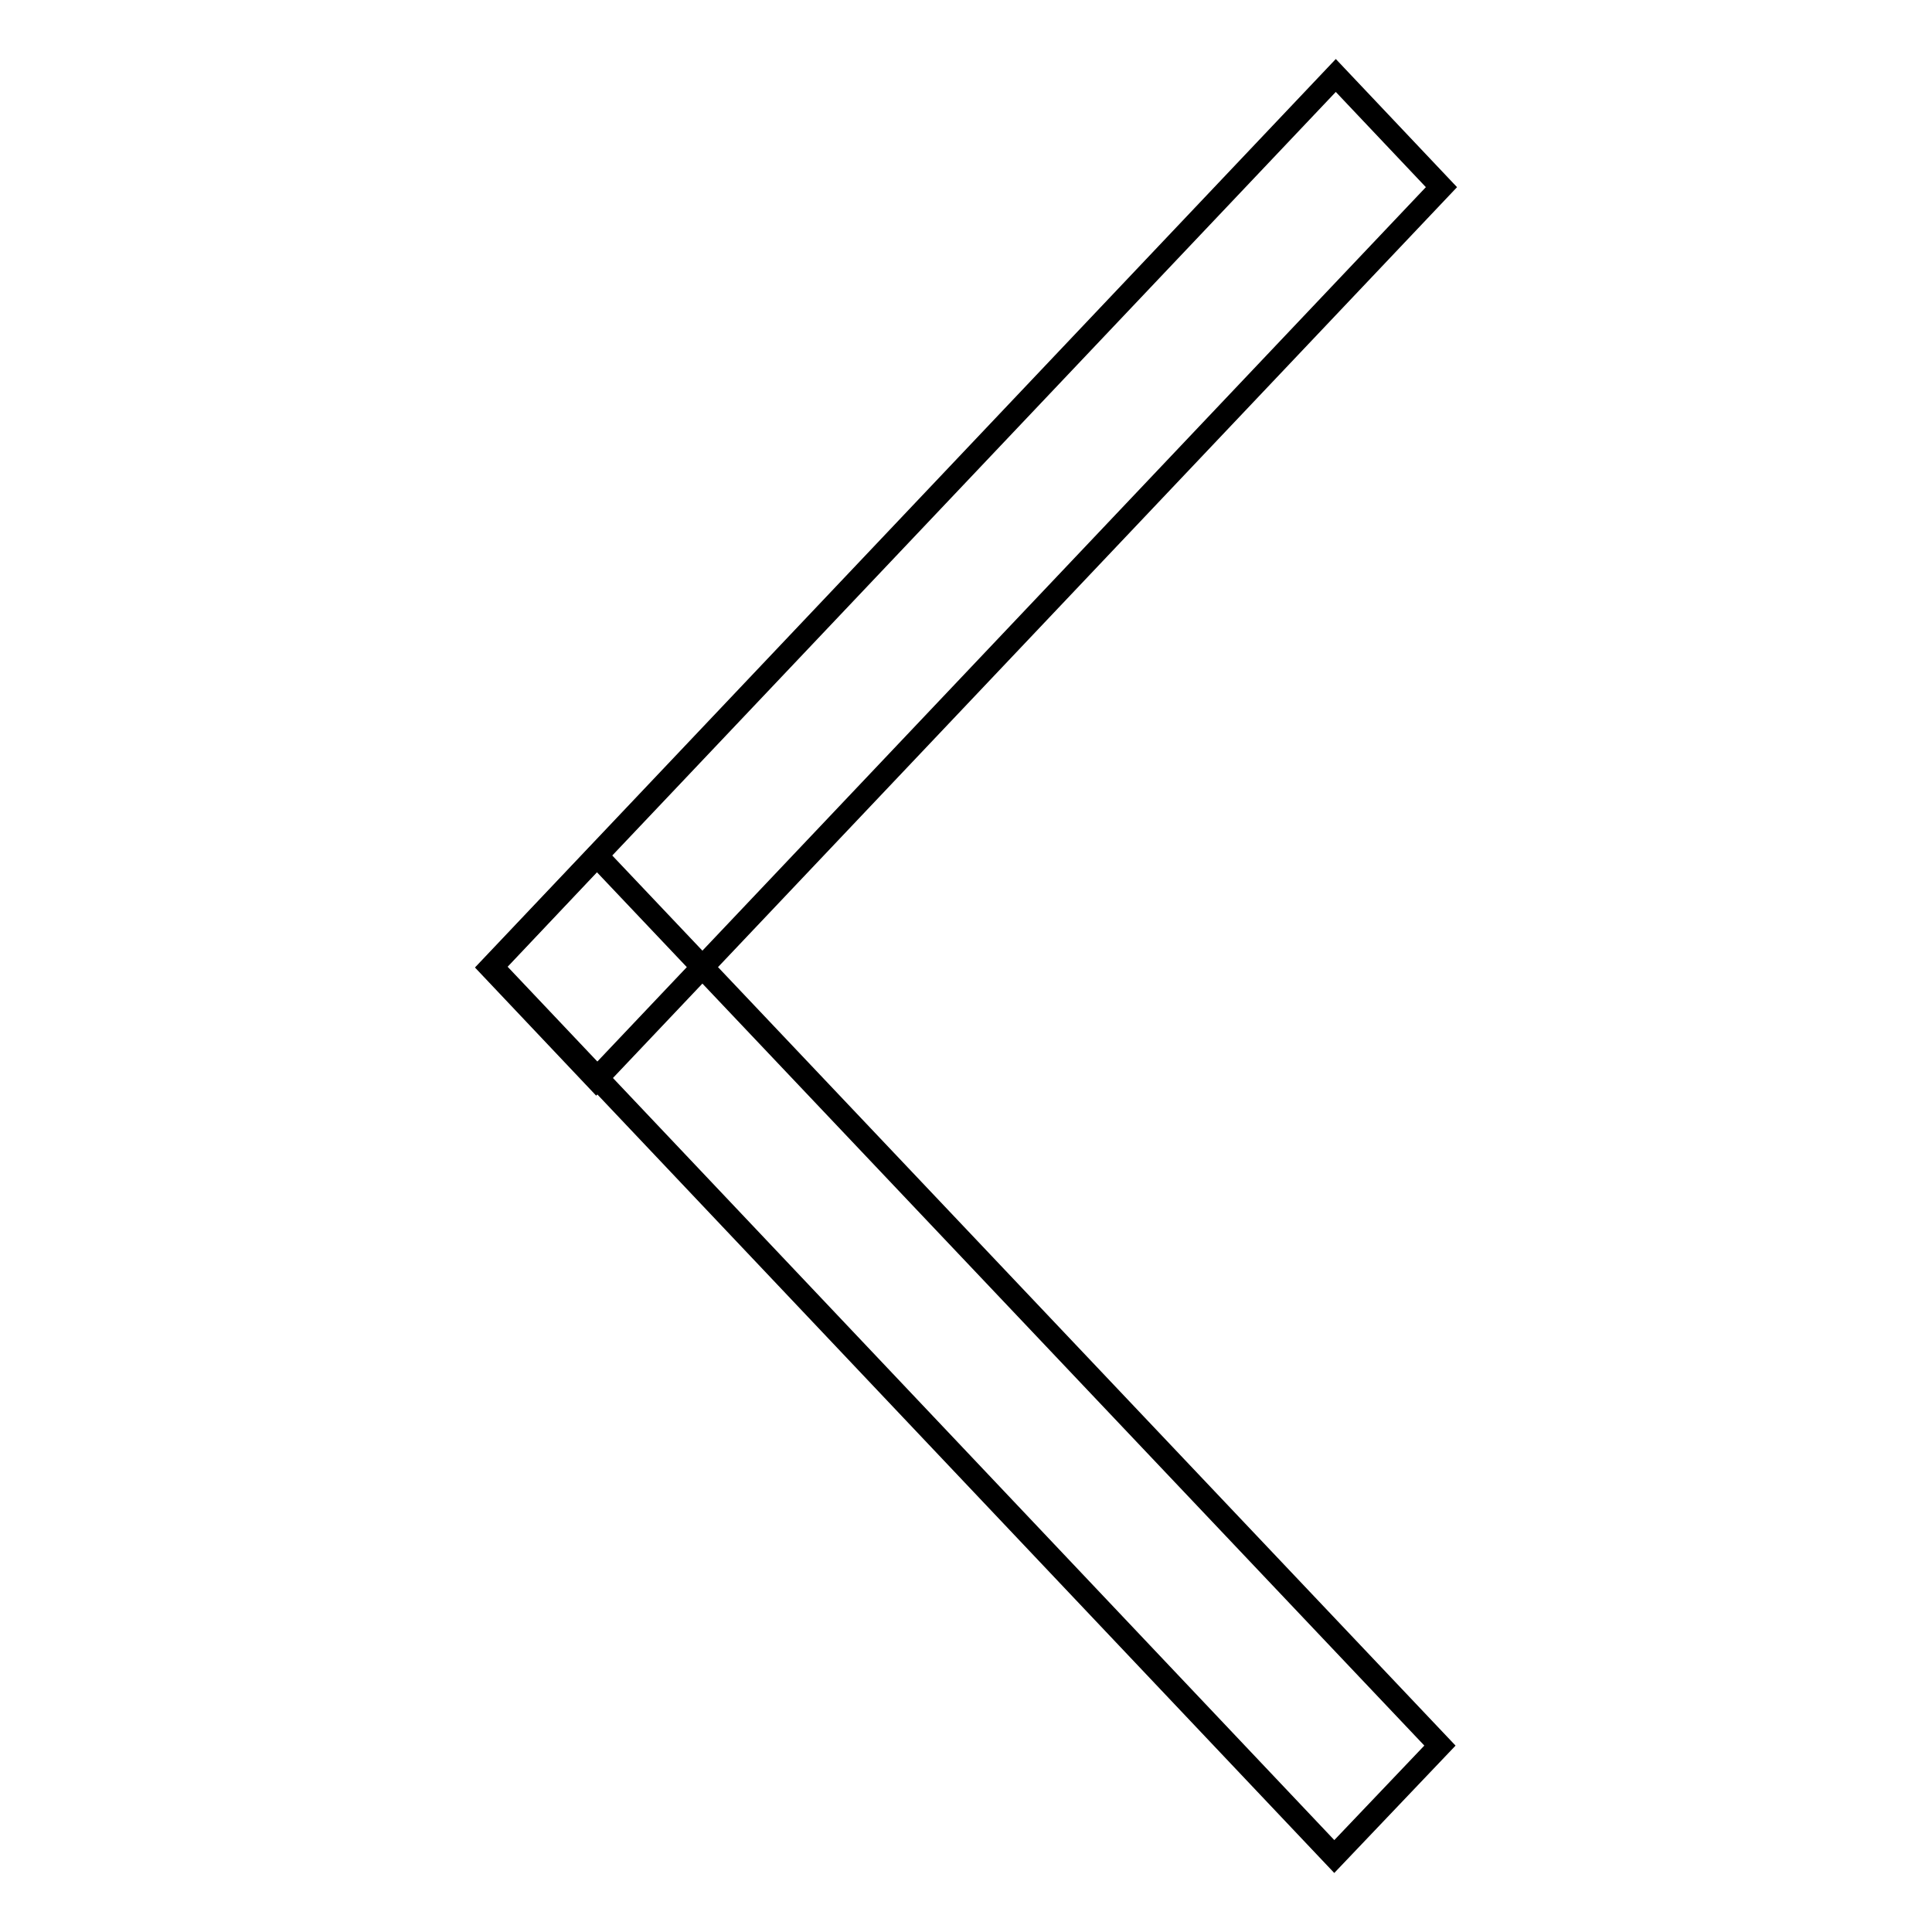 <?xml version="1.0" encoding="utf-8"?>
<!-- Svg Vector Icons : http://www.onlinewebfonts.com/icon -->
<!DOCTYPE svg PUBLIC "-//W3C//DTD SVG 1.1//EN" "http://www.w3.org/Graphics/SVG/1.1/DTD/svg11.dtd">
<svg version="1.1" xmlns="http://www.w3.org/2000/svg" xmlns:xlink="http://www.w3.org/1999/xlink" x="0px" y="0px" viewBox="0 0 256 256" enable-background="new 0 0 256 256" xml:space="preserve">
<g><g><path stroke-width="3" fill-opacity="0" stroke="#000000"  d="M65,128.2L177,10l14,14.8L79,143L65,128.2z"/><path stroke-width="3" fill-opacity="0" stroke="#000000"  d="M79.1,113.4l111.7,117.9l-14,14.7L65.2,128.1L79.1,113.4z"/></g></g>
</svg>